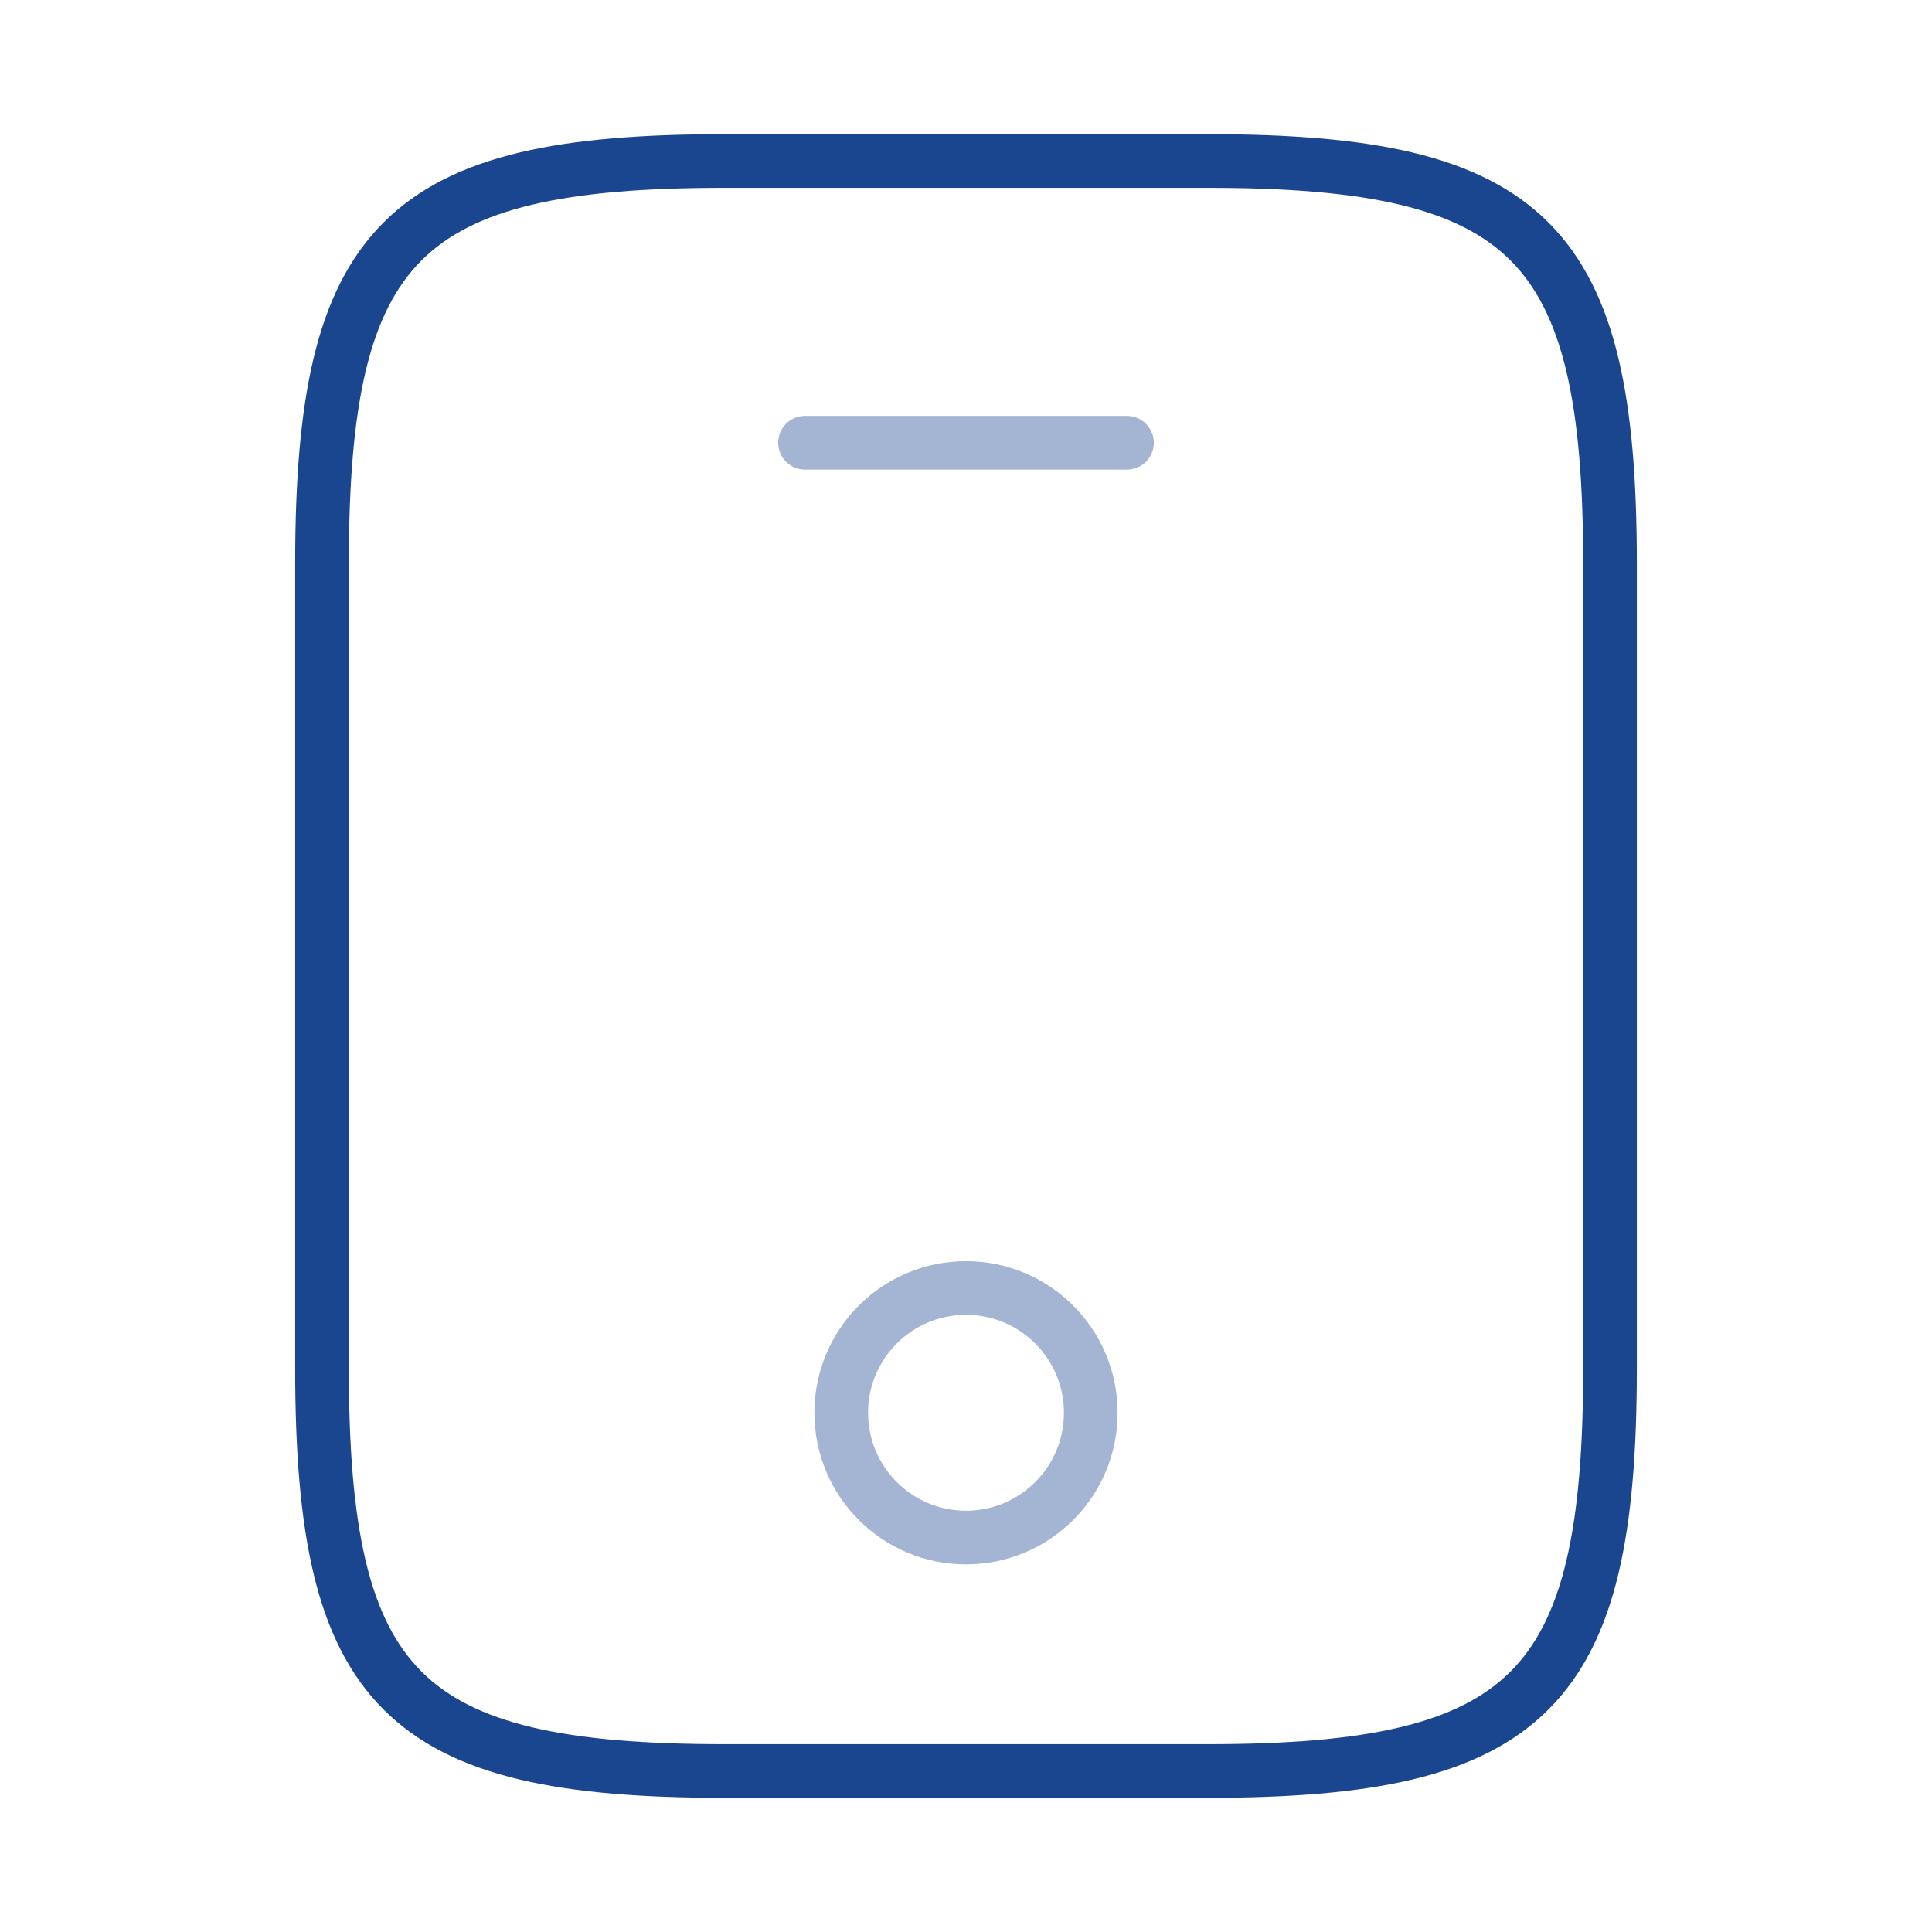 <svg xmlns="http://www.w3.org/2000/svg" width="72" height="72" viewBox="0 0 72 72" fill="none"><path d="M60 21V51C60 63 57 66 45 66H27C15 66 12 63 12 51V21C12 9 15 6 27 6H45C57 6 60 9 60 21Z" stroke="#1A468F" stroke-width="2" stroke-linecap="round" stroke-linejoin="round"></path><path opacity="0.4" d="M42 16.5H30" stroke="#1A468F" stroke-width="2" stroke-linecap="round" stroke-linejoin="round"></path><path opacity="0.4" d="M36 57.3C38.568 57.3 40.65 55.218 40.65 52.65C40.65 50.082 38.568 48 36 48C33.431 48 31.35 50.082 31.35 52.65C31.35 55.218 33.431 57.3 36 57.3Z" stroke="#1A468F" stroke-width="2" stroke-linecap="round" stroke-linejoin="round"></path></svg>